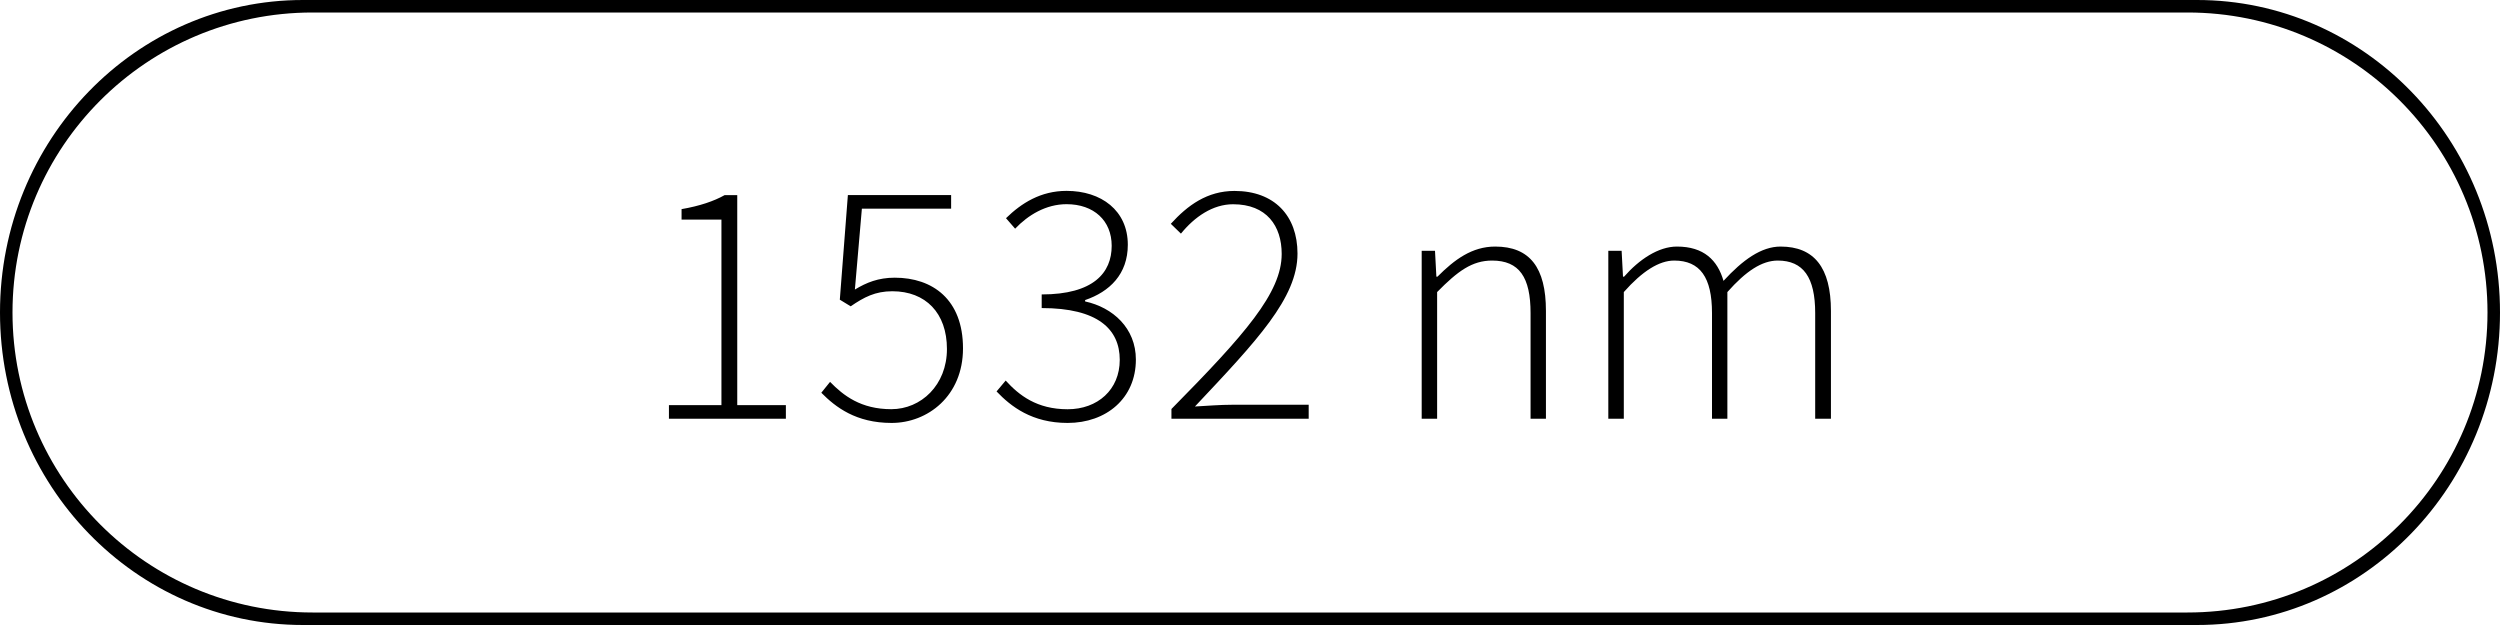 <?xml version="1.0" encoding="utf-8"?>
<!-- Generator: Adobe Illustrator 23.0.1, SVG Export Plug-In . SVG Version: 6.00 Build 0)  -->
<svg version="1.1" id="Ebene_1" xmlns="http://www.w3.org/2000/svg" xmlns:xlink="http://www.w3.org/1999/xlink" x="0px" y="0px"
	 viewBox="0 0 400 100" style="enable-background:new 0 0 400 100;" xml:space="preserve">
<style type="text/css">
	.st0{clip-path:url(#SVGID_2_);}
</style>
<g>
	<defs>
		<rect id="SVGID_1_" width="400" height="100"/>
	</defs>
	<clipPath id="SVGID_2_">
		<use xlink:href="#SVGID_1_"  style="overflow:visible;"/>
	</clipPath>
	<path class="st0" d="M398,50c0,26.51-21.49,48-48,48H50C23.49,98,2,76.51,2,50S23.49,2,50,2h300C376.51,2,398,23.49,398,50 M400,50
		c0-27.61-21.71-50-48.49-50H48.48C21.71,0,0,22.39,0,50s21.71,50,48.48,50h303.03C378.29,100,400,77.61,400,50"/>
	<path class="st0" d="M257.35,67h2.46V46.73c2.97-3.36,5.66-5.04,8.06-5.04c4.14,0,6.05,2.69,6.05,8.4V67h2.46V46.73
		c2.97-3.36,5.54-5.04,8.06-5.04c4.09,0,5.99,2.69,5.99,8.4V67h2.52V49.75c0-6.94-2.69-10.3-8.06-10.3c-3.08,0-6.05,2.13-9.13,5.49
		c-0.95-3.3-3.14-5.49-7.45-5.49c-2.97,0-6.05,2.07-8.46,4.82h-0.17l-0.22-4.14h-2.13V67z M227.48,67h2.46V46.73
		c3.3-3.36,5.6-5.04,8.79-5.04c4.37,0,6.16,2.69,6.16,8.4V67h2.46V49.75c0-6.94-2.58-10.3-8.12-10.3c-3.7,0-6.5,2.07-9.24,4.82
		h-0.17l-0.22-4.14h-2.13V67z M187.44,67h21.95v-2.24h-12.21c-1.96,0-4.03,0.17-5.99,0.28c9.91-10.53,16.41-17.36,16.41-24.47
		c0-6.05-3.7-10.02-10.08-10.02c-4.37,0-7.5,2.3-10.19,5.26l1.62,1.57c2.18-2.69,5.1-4.7,8.34-4.7c5.38,0,7.78,3.47,7.78,7.95
		c0,6.22-5.88,12.88-17.64,24.81V67z M170.82,67.67c6.16,0,10.92-3.92,10.92-10.14c0-5.04-3.7-8.34-8.12-9.3v-0.22
		c3.92-1.34,6.83-4.14,6.83-8.85c0-5.49-4.26-8.62-9.8-8.62c-4.14,0-7.22,1.96-9.69,4.37l1.46,1.68c2.07-2.18,4.93-3.92,8.23-3.92
		c4.37,0,7.22,2.63,7.22,6.66c0,4.31-2.91,7.78-11.2,7.78v2.18c8.96,0,12.49,3.36,12.49,8.29c0,4.76-3.53,7.9-8.34,7.9
		c-4.93,0-7.78-2.24-9.91-4.59l-1.46,1.74C161.75,65.04,165.11,67.67,170.82,67.67 M142.66,67.67c5.77,0,11.42-4.31,11.42-11.93
		c0-7.84-4.87-11.31-10.92-11.31c-2.63,0-4.54,0.78-6.38,1.9l1.12-12.94h14.28v-2.18h-16.52l-1.29,16.74l1.74,1.06
		c2.13-1.46,3.92-2.41,6.66-2.41c5.32,0,8.74,3.47,8.74,9.24s-4.14,9.63-8.9,9.63c-4.87,0-7.67-2.18-9.8-4.37l-1.4,1.74
		C133.7,65.15,136.95,67.67,142.66,67.67 M107.04,67h18.7v-2.18h-7.78v-33.6h-2.02c-1.68,0.95-3.98,1.74-6.89,2.24v1.68h6.38v29.68
		h-8.4V67z"/>
</g>
</svg>
